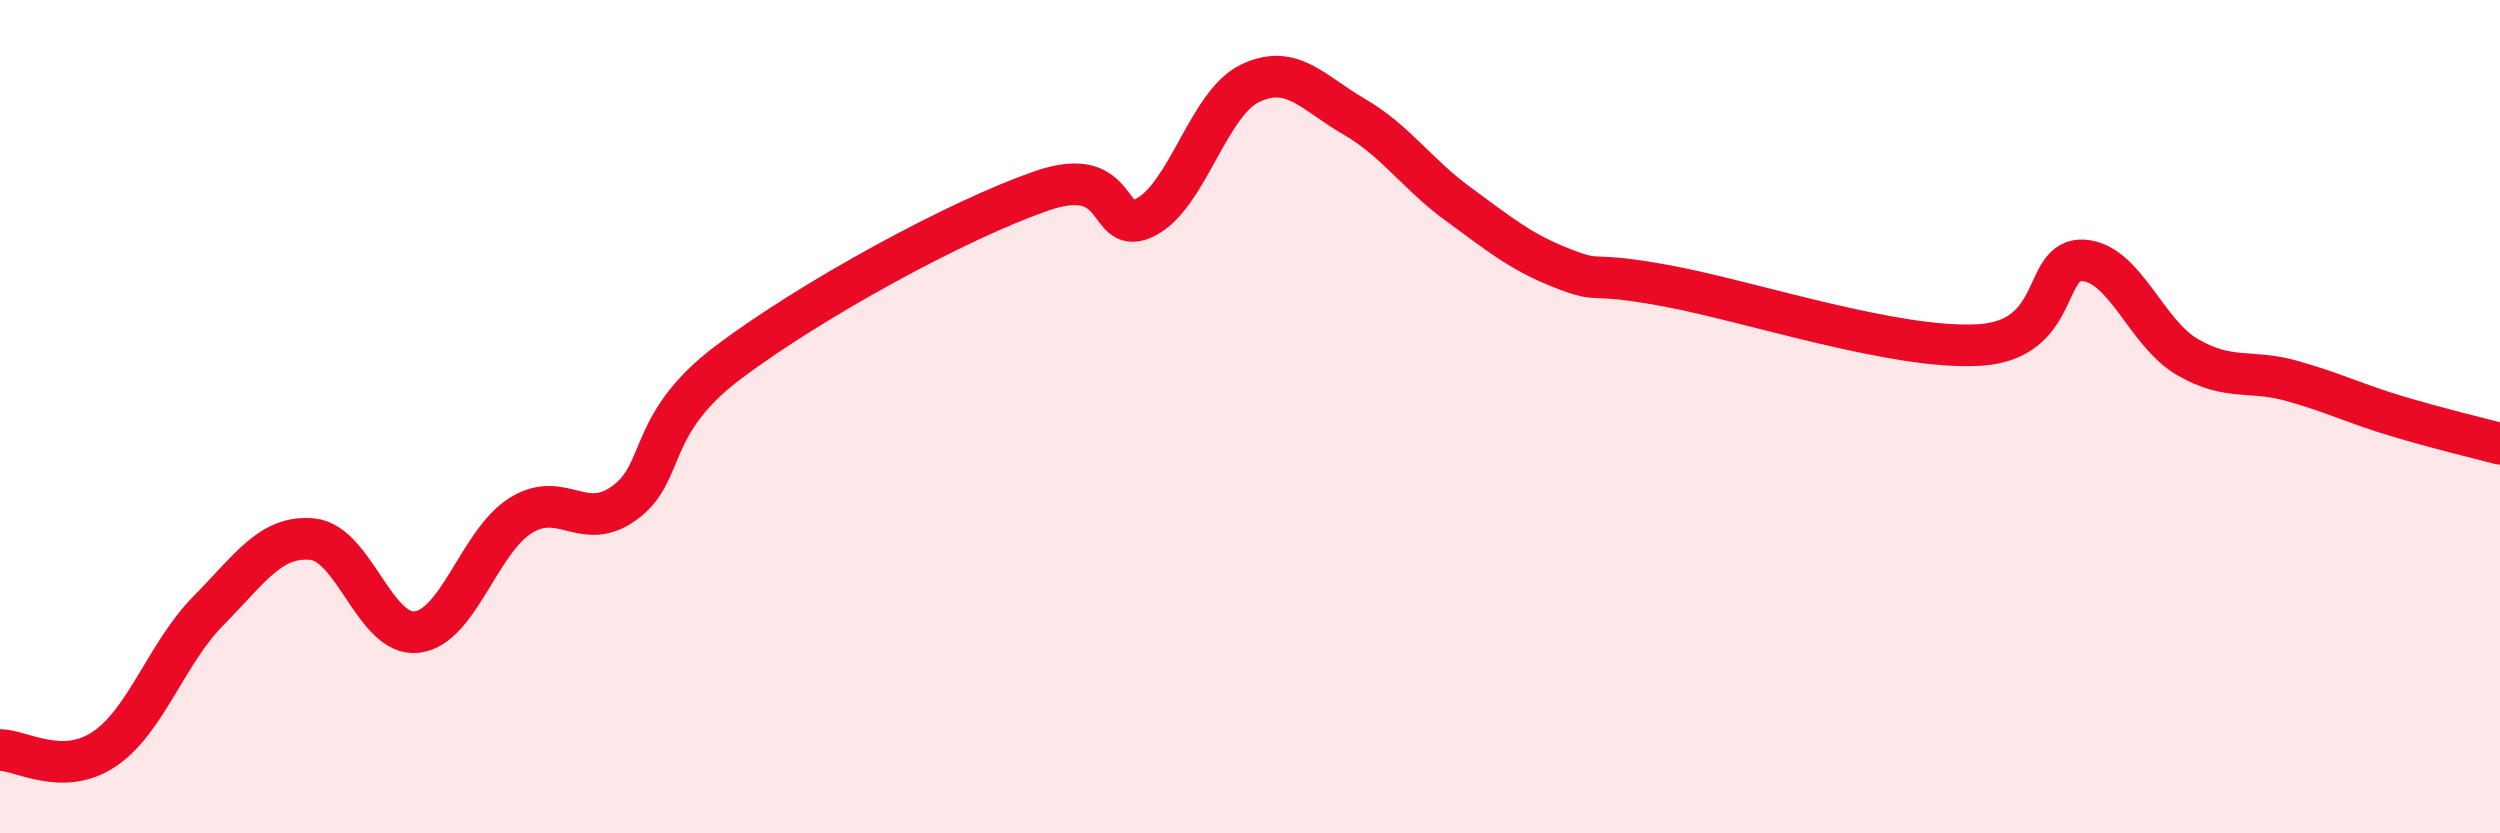 
    <svg width="60" height="20" viewBox="0 0 60 20" xmlns="http://www.w3.org/2000/svg">
      <path
        d="M 0,18 C 0.5,18 1.5,18.65 2.5,17.98 C 3.5,17.31 4,15.67 5,14.66 C 6,13.65 6.5,12.84 7.5,12.94 C 8.5,13.04 9,15.28 10,15.17 C 11,15.06 11.5,12.99 12.5,12.37 C 13.5,11.75 14,12.8 15,12.06 C 16,11.32 15.5,10.18 17.5,8.68 C 19.5,7.18 23,5.27 25,4.58 C 27,3.89 26.5,5.73 27.5,5.21 C 28.5,4.69 29,2.48 30,2 C 31,1.52 31.5,2.22 32.5,2.8 C 33.5,3.38 34,4.17 35,4.9 C 36,5.63 36.5,6.05 37.5,6.44 C 38.5,6.83 38,6.49 40,6.86 C 42,7.23 45.5,8.4 47.5,8.28 C 49.5,8.16 49,6.19 50,6.25 C 51,6.31 51.5,7.99 52.5,8.57 C 53.5,9.15 54,8.86 55,9.14 C 56,9.42 56.5,9.68 57.5,9.98 C 58.5,10.28 59.5,10.52 60,10.65L60 20L0 20Z"
        fill="#EB0A25"
        opacity="0.1"
        stroke-linecap="round"
        stroke-linejoin="round"
      />
      <path
        d="M 0,18 C 0.5,18 1.5,18.65 2.5,17.98 C 3.5,17.31 4,15.67 5,14.66 C 6,13.65 6.5,12.84 7.5,12.94 C 8.5,13.04 9,15.28 10,15.17 C 11,15.06 11.5,12.99 12.5,12.37 C 13.5,11.75 14,12.8 15,12.06 C 16,11.32 15.5,10.18 17.5,8.68 C 19.5,7.18 23,5.27 25,4.58 C 27,3.89 26.5,5.73 27.5,5.21 C 28.5,4.69 29,2.48 30,2 C 31,1.52 31.5,2.22 32.5,2.8 C 33.5,3.38 34,4.17 35,4.9 C 36,5.63 36.5,6.05 37.5,6.44 C 38.5,6.83 38,6.49 40,6.86 C 42,7.23 45.5,8.4 47.5,8.28 C 49.5,8.16 49,6.19 50,6.25 C 51,6.31 51.5,7.99 52.5,8.57 C 53.5,9.15 54,8.86 55,9.14 C 56,9.42 56.5,9.68 57.5,9.98 C 58.5,10.28 59.5,10.52 60,10.65"
        stroke="#EB0A25"
        stroke-width="1"
        fill="none"
        stroke-linecap="round"
        stroke-linejoin="round"
      />
    </svg>
  